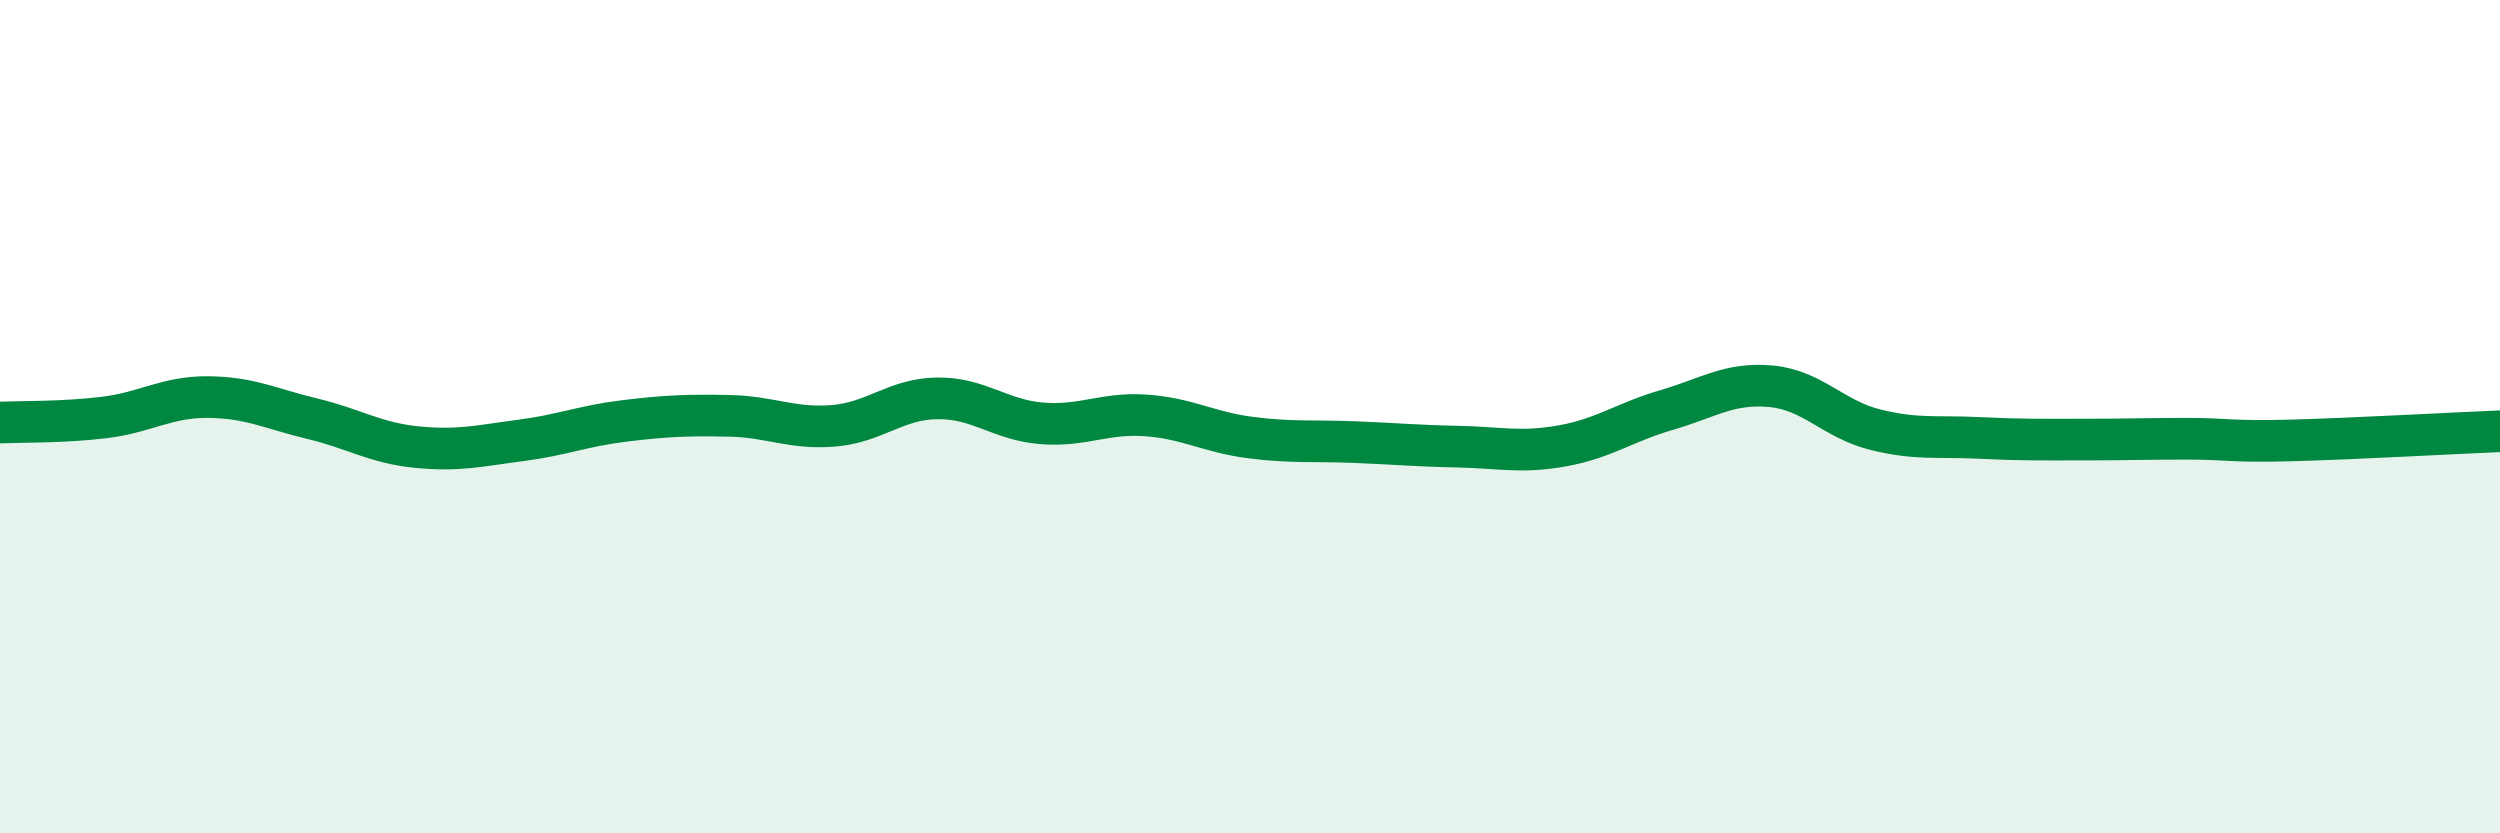 
    <svg width="60" height="20" viewBox="0 0 60 20" xmlns="http://www.w3.org/2000/svg">
      <path
        d="M 0,10.14 C 0.5,10.12 1.5,10.14 2.5,10.02 C 3.5,9.9 4,9.52 5,9.53 C 6,9.54 6.5,9.81 7.5,10.05 C 8.5,10.29 9,10.63 10,10.73 C 11,10.83 11.5,10.7 12.5,10.57 C 13.5,10.44 14,10.22 15,10.1 C 16,9.98 16.5,9.96 17.5,9.98 C 18.5,10 19,10.3 20,10.22 C 21,10.14 21.5,9.57 22.5,9.56 C 23.5,9.55 24,10.08 25,10.16 C 26,10.24 26.5,9.9 27.5,9.97 C 28.5,10.04 29,10.37 30,10.5 C 31,10.63 31.5,10.57 32.5,10.61 C 33.5,10.65 34,10.7 35,10.72 C 36,10.74 36.5,10.88 37.5,10.7 C 38.5,10.52 39,10.13 40,9.84 C 41,9.55 41.5,9.18 42.5,9.27 C 43.5,9.36 44,10.06 45,10.31 C 46,10.56 46.5,10.46 47.5,10.51 C 48.5,10.56 49,10.55 50,10.55 C 51,10.55 51.5,10.53 52.5,10.53 C 53.5,10.53 53.5,10.61 55,10.57 C 56.5,10.53 59,10.39 60,10.35L60 20L0 20Z"
        fill="#008740"
        opacity="0.1"
        stroke-linecap="round"
        stroke-linejoin="round"
      />
      <path
        d="M 0,10.14 C 0.5,10.12 1.5,10.14 2.5,10.02 C 3.5,9.9 4,9.52 5,9.53 C 6,9.54 6.5,9.81 7.5,10.05 C 8.5,10.29 9,10.63 10,10.73 C 11,10.83 11.5,10.7 12.5,10.57 C 13.5,10.44 14,10.22 15,10.1 C 16,9.98 16.5,9.96 17.5,9.98 C 18.5,10 19,10.3 20,10.22 C 21,10.14 21.5,9.57 22.5,9.56 C 23.5,9.55 24,10.08 25,10.16 C 26,10.24 26.5,9.9 27.5,9.97 C 28.5,10.04 29,10.37 30,10.5 C 31,10.63 31.5,10.57 32.5,10.61 C 33.5,10.65 34,10.7 35,10.72 C 36,10.74 36.5,10.88 37.5,10.7 C 38.5,10.52 39,10.13 40,9.84 C 41,9.55 41.5,9.18 42.5,9.27 C 43.5,9.36 44,10.06 45,10.31 C 46,10.56 46.5,10.46 47.5,10.51 C 48.5,10.56 49,10.55 50,10.55 C 51,10.55 51.5,10.53 52.5,10.53 C 53.5,10.53 53.5,10.61 55,10.57 C 56.5,10.53 59,10.39 60,10.35"
        stroke="#008740"
        stroke-width="1"
        fill="none"
        stroke-linecap="round"
        stroke-linejoin="round"
      />
    </svg>
  